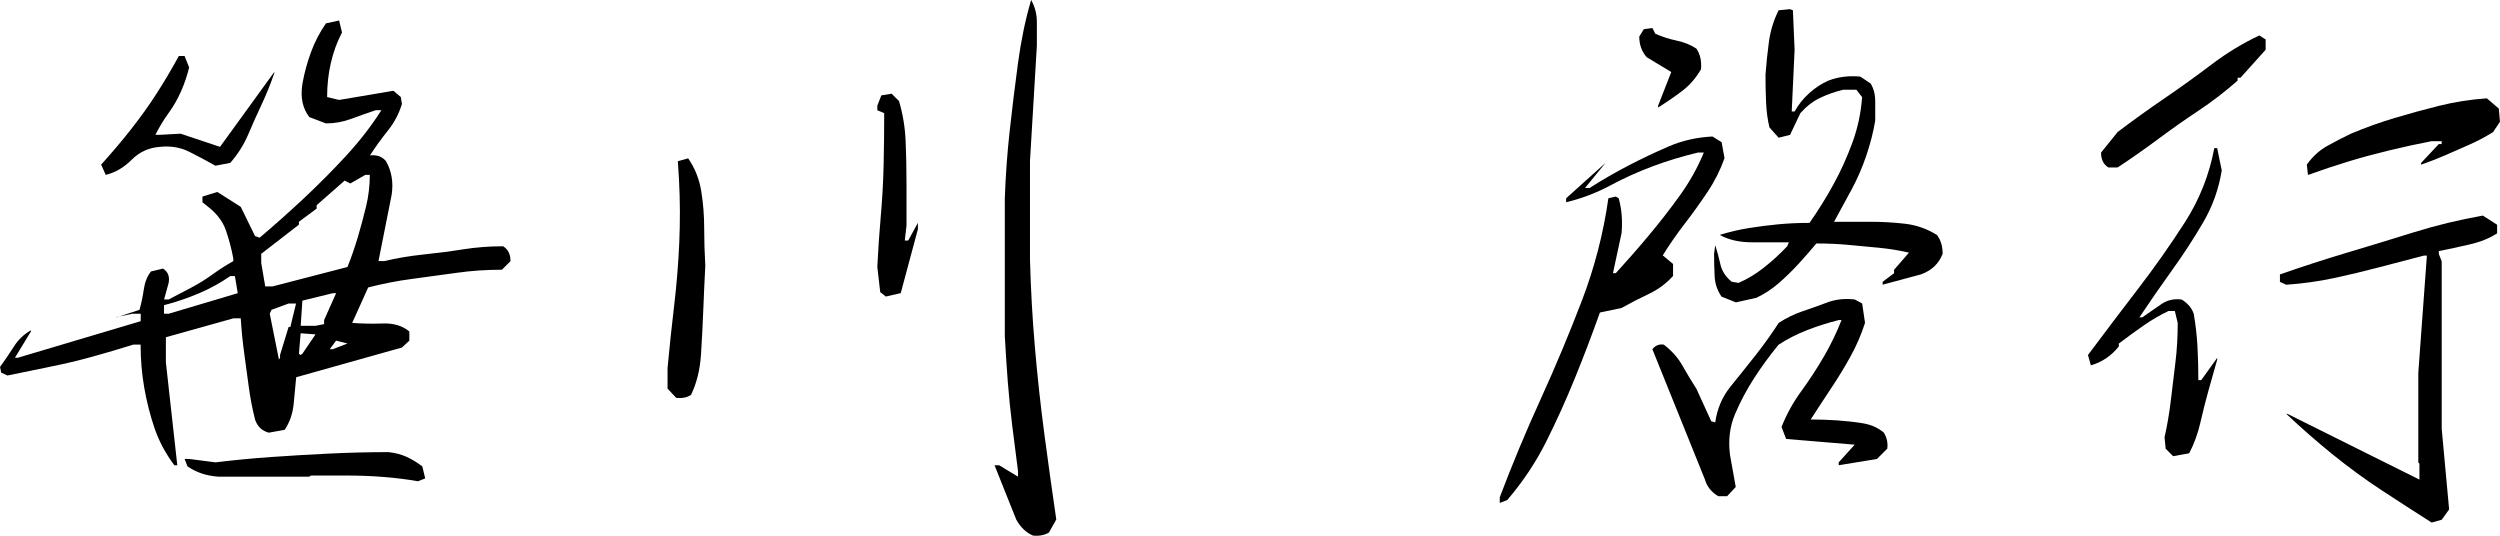 <?xml version="1.0" encoding="UTF-8"?><svg id="_レイヤー_1" xmlns="http://www.w3.org/2000/svg" viewBox="0 0 51.258 10.986"><defs><style>.cls-1{fill:#000;stroke-width:0px;}</style></defs><path class="cls-1" d="M3.574,9.539c-.18-.242-.314-.494-.404-.756s-.16-.537-.211-.826-.076-.586-.076-.891h-.152c-.273.086-.551.168-.832.246s-.568.146-.861.205-.588.119-.885.182l-.129-.059-.023-.117c.102-.141.197-.281.287-.422s.205-.25.346-.328v.023l-.328.539h.059l2.52-.75v-.152h-.176l-.328.07h.023l.457-.152c.039-.141.068-.281.088-.422s.068-.262.146-.363l.246-.059c.102.062.141.16.117.293l-.094.34h.094c.164-.086.32-.168.469-.246s.293-.168.434-.27.281-.191.422-.27v-.059c-.039-.203-.09-.395-.152-.574s-.184-.34-.363-.48l-.117-.094v-.117l.305-.094.48.305.293.598.094.035c.305-.258.607-.527.908-.809s.59-.572.867-.873.518-.611.721-.932h-.117c-.164.055-.33.113-.498.176s-.342.094-.521.094l-.34-.129c-.141-.18-.188-.41-.141-.691.039-.219.098-.434.176-.645s.18-.406.305-.586l.27-.059.059.246c-.102.195-.178.404-.229.627s-.076.455-.076.697l.246.059,1.113-.188.152.129.023.141c-.062.203-.158.385-.287.545s-.252.33-.369.51c.141-.016.25.023.328.117.117.203.156.434.117.691l-.27,1.359h.117c.266-.062.533-.107.803-.135s.539-.062.809-.105.545-.064.826-.064c.102.062.152.164.152.305l-.176.176c-.32,0-.631.021-.932.064s-.602.084-.902.123-.604.098-.908.176l-.328.727c.195.016.404.02.627.012s.404.047.545.164v.188l-.152.141-2.168.609c-.016.18-.033.365-.053.557s-.08.365-.182.521l-.328.059c-.141-.039-.234-.129-.281-.27-.055-.219-.098-.443-.129-.674l-.094-.691c-.031-.23-.055-.467-.07-.709h-.152l-1.383.387v.516l.234,2.109h-.059ZM2.168,3.586l-.094-.211c.219-.242.424-.484.615-.727s.367-.488.527-.738.311-.504.451-.762h.117l.094.234c-.039.164-.094.326-.164.486s-.156.311-.258.451-.191.289-.27.445h.094l.422-.023.809.27,1.113-1.535v.023c-.078.227-.164.439-.258.639s-.186.404-.275.615-.213.406-.369.586l-.305.059c-.18-.102-.359-.197-.539-.287s-.379-.123-.598-.1c-.227.016-.42.104-.58.264s-.338.264-.533.311ZM4.875,6.012l-.059-.352h-.094c-.203.141-.42.26-.65.357s-.467.178-.709.24v.176h.094l1.418-.422ZM8.566,9.867c-.219-.039-.453-.068-.703-.088s-.5-.029-.75-.029h-.738l-.035.023h-1.863c-.242-.016-.453-.086-.633-.211l-.059-.152h.094l.539.07c.383-.047.77-.084,1.16-.111s.787-.051,1.189-.07.803-.029,1.201-.029c.141.016.266.049.375.1s.215.115.316.193l.059.246-.152.059ZM7.125,5.473c.078-.195.148-.398.211-.609s.119-.422.17-.633.076-.426.076-.645h-.094l-.305.176-.117-.059-.574.504v.07l-.363.27v.059l-.773.598v.188l.082.48h.152l1.535-.398ZM5.742,7.336v-.059l.176-.574h.035l.117-.48h-.152l-.352.129-.035.082.188.938.023-.035ZM6.199,7.254l.27-.398-.305-.023-.035.422.035.023.035-.023ZM6.645,6.645v-.082l.246-.551h-.07l-.621.152-.035.516h.305l.176-.035ZM7.125,7.043l-.234-.059-.129.176h.059l.305-.117Z"/><path class="cls-1" d="M13.863,8.156l-.176-.188v-.422c.039-.422.084-.848.135-1.277s.086-.859.105-1.289.018-.867-.006-1.312l-.023-.363.211-.059c.141.203.23.43.27.68s.059.5.059.75.008.508.023.773c-.016.297-.029.596-.041.896s-.027.607-.047.92-.088.59-.205.832c-.086.055-.188.074-.305.059ZM18.164,6.082l-.117-.094-.059-.516c.016-.336.039-.68.07-1.031s.051-.703.059-1.055.012-.707.012-1.066l-.141-.059v-.094l.082-.211.211-.035.152.152c.078.266.123.537.135.814s.018.566.018.867v.873l-.035.305h.07l.199-.363v.129l-.352,1.312-.305.07ZM21.176,10.98c-.141-.062-.254-.172-.34-.328l-.445-1.113h.094l.387.234v-.117c-.039-.305-.078-.611-.117-.92s-.07-.619-.094-.932-.043-.617-.059-.914v-2.824c.016-.461.049-.922.1-1.383s.107-.924.17-1.389.152-.896.27-1.295c.078.141.117.291.117.451v.486l-.141,2.367v2.016c.016.602.049,1.199.1,1.793s.115,1.186.193,1.775.16,1.178.246,1.764l-.152.27c-.102.055-.211.074-.328.059Z"/><path class="cls-1" d="M30.75,10.312v-.117c.258-.68.537-1.35.838-2.01s.582-1.332.844-2.016.443-1.385.545-2.104l.152-.035.059.035c.062.219.082.457.059.715l-.176.82h.059c.242-.266.473-.529.691-.791s.428-.531.627-.809.361-.568.486-.873h-.117c-.328.078-.643.174-.943.287s-.59.244-.867.393-.576.262-.896.34v-.082l.809-.727-.422.516h.094c.258-.164.521-.316.791-.457s.545-.271.826-.393.582-.189.902-.205l.188.117.059.328c-.086.242-.203.475-.352.697s-.303.438-.463.645-.311.424-.451.65l.211.176v.246c-.141.156-.307.279-.498.369s-.377.186-.557.287l-.445.094c-.164.461-.336.912-.516,1.354s-.375.873-.586,1.295-.477.82-.797,1.195l-.152.059ZM33.996,2.203v-.035l.27-.691-.504-.305c-.102-.117-.152-.258-.152-.422l.094-.152.176-.023.059.117c.141.062.287.109.439.141s.287.086.404.164c.078.117.109.258.094.422-.102.18-.232.33-.393.451s-.322.232-.486.334ZM35.227,10.172c-.141-.086-.23-.199-.27-.34l-1.078-2.672c.062-.078.141-.109.234-.094.164.125.291.268.381.428s.186.318.287.475l.305.668.082.023c.039-.281.145-.527.316-.738s.344-.426.516-.645.328-.438.469-.656c.156-.102.32-.182.492-.24s.342-.119.51-.182.354-.082.557-.059l.152.082.059.398c-.078.242-.178.473-.299.691s-.252.434-.393.645-.281.426-.422.645c.18,0,.359.006.539.018s.355.031.527.059.316.092.434.193c.062.102.086.211.07.328l-.211.211-.785.129v-.059l.328-.363-1.406-.117-.094-.246c.102-.258.236-.502.404-.732s.322-.467.463-.709.262-.492.363-.75h-.059c-.219.055-.434.123-.645.205s-.406.182-.586.299c-.18.219-.346.445-.498.68s-.283.48-.393.738-.145.539-.105.844l.117.656-.176.188h-.188ZM35.59,6.199l-.293-.117c-.086-.125-.133-.262-.141-.41s-.012-.305-.012-.469l.023-.176c.039.117.074.246.105.387s.109.262.234.363l.141.023c.18-.078.352-.182.516-.311s.324-.275.48-.439l.035-.082h-.756c-.262,0-.482-.051-.662-.152.203-.062.404-.109.604-.141s.398-.057.598-.076.412-.029.639-.029c.18-.258.344-.521.492-.791s.277-.555.387-.855.176-.611.199-.932l-.117-.152h-.27c-.164.039-.32.094-.469.164s-.285.176-.41.316l-.211.445-.234.059-.188-.211c-.039-.156-.062-.33-.07-.521s-.012-.377-.012-.557c.016-.219.039-.443.07-.674s.098-.447.199-.65l.234-.023.059.023.035.809-.059,1.266h.059c.078-.141.178-.266.299-.375s.252-.195.393-.258c.203-.078.422-.105.656-.082l.211.141c.062.102.094.223.094.363v.398c-.039.234-.1.473-.182.715s-.182.473-.299.691-.238.441-.363.668h.738c.25,0,.49.014.721.041s.447.104.65.229c.078.102.117.23.117.387-.078.203-.227.344-.445.422l-.785.211v-.059l.234-.176v-.07l.305-.352c-.203-.047-.408-.08-.615-.1s-.416-.039-.627-.059-.43-.029-.656-.029c-.117.141-.24.281-.369.422s-.264.271-.404.393-.293.221-.457.299l-.422.094Z"/><path class="cls-1" d="M44.555,9.352l-.152-.152-.023-.234c.055-.242.098-.494.129-.756s.062-.521.094-.779.047-.527.047-.809l-.059-.246h-.129c-.18.086-.354.188-.521.305s-.334.238-.498.363v.059c-.156.195-.348.324-.574.387l-.059-.211c.344-.461.686-.912,1.025-1.354s.66-.896.961-1.365.502-.977.604-1.523h.059l.094.457c-.062.383-.189.738-.381,1.066s-.402.652-.633.973-.455.645-.674.973h.059c.125-.086.252-.174.381-.264s.271-.123.428-.1c.125.078.207.176.246.293.039.227.064.449.076.668s.018.449.018.691h.059l.328-.457v.035c-.062.219-.123.434-.182.645s-.113.428-.164.65-.127.432-.229.627l-.328.059ZM43.23,3.434c-.102-.062-.152-.164-.152-.305l.34-.422c.32-.242.641-.473.961-.691s.641-.449.961-.691.648-.441.984-.598l.129.082v.211l-.516.574h-.059v.059c-.258.227-.527.434-.809.621s-.559.383-.832.586-.547.395-.82.574h-.188ZM49.852,10.711c-.344-.219-.686-.439-1.025-.662s-.676-.469-1.008-.738-.646-.545-.943-.826h.023l2.707,1.348v-.328l-.023-.023v-1.84l.176-2.402h-.059c-.305.078-.611.158-.92.24s-.619.156-.932.223-.637.111-.973.135l-.129-.059v-.152c.445-.156.902-.305,1.371-.445s.93-.281,1.383-.422.922-.254,1.406-.34l.293.188v.176c-.156.102-.346.178-.568.229s-.432.096-.627.135v.059l.059.152v3.434l.152,1.652-.152.211-.211.059ZM47.32,3.586l-.023-.211c.117-.164.256-.291.416-.381s.322-.174.486-.252c.297-.125.596-.232.896-.322s.607-.174.92-.252.637-.129.973-.152l.246.211.023.27-.141.211c-.164.102-.326.188-.486.258l-.48.211c-.16.07-.33.137-.51.199v-.035l.363-.387h.059v-.059h-.211c-.281.055-.568.117-.861.188s-.574.146-.844.229-.545.174-.826.275Z"/></svg>